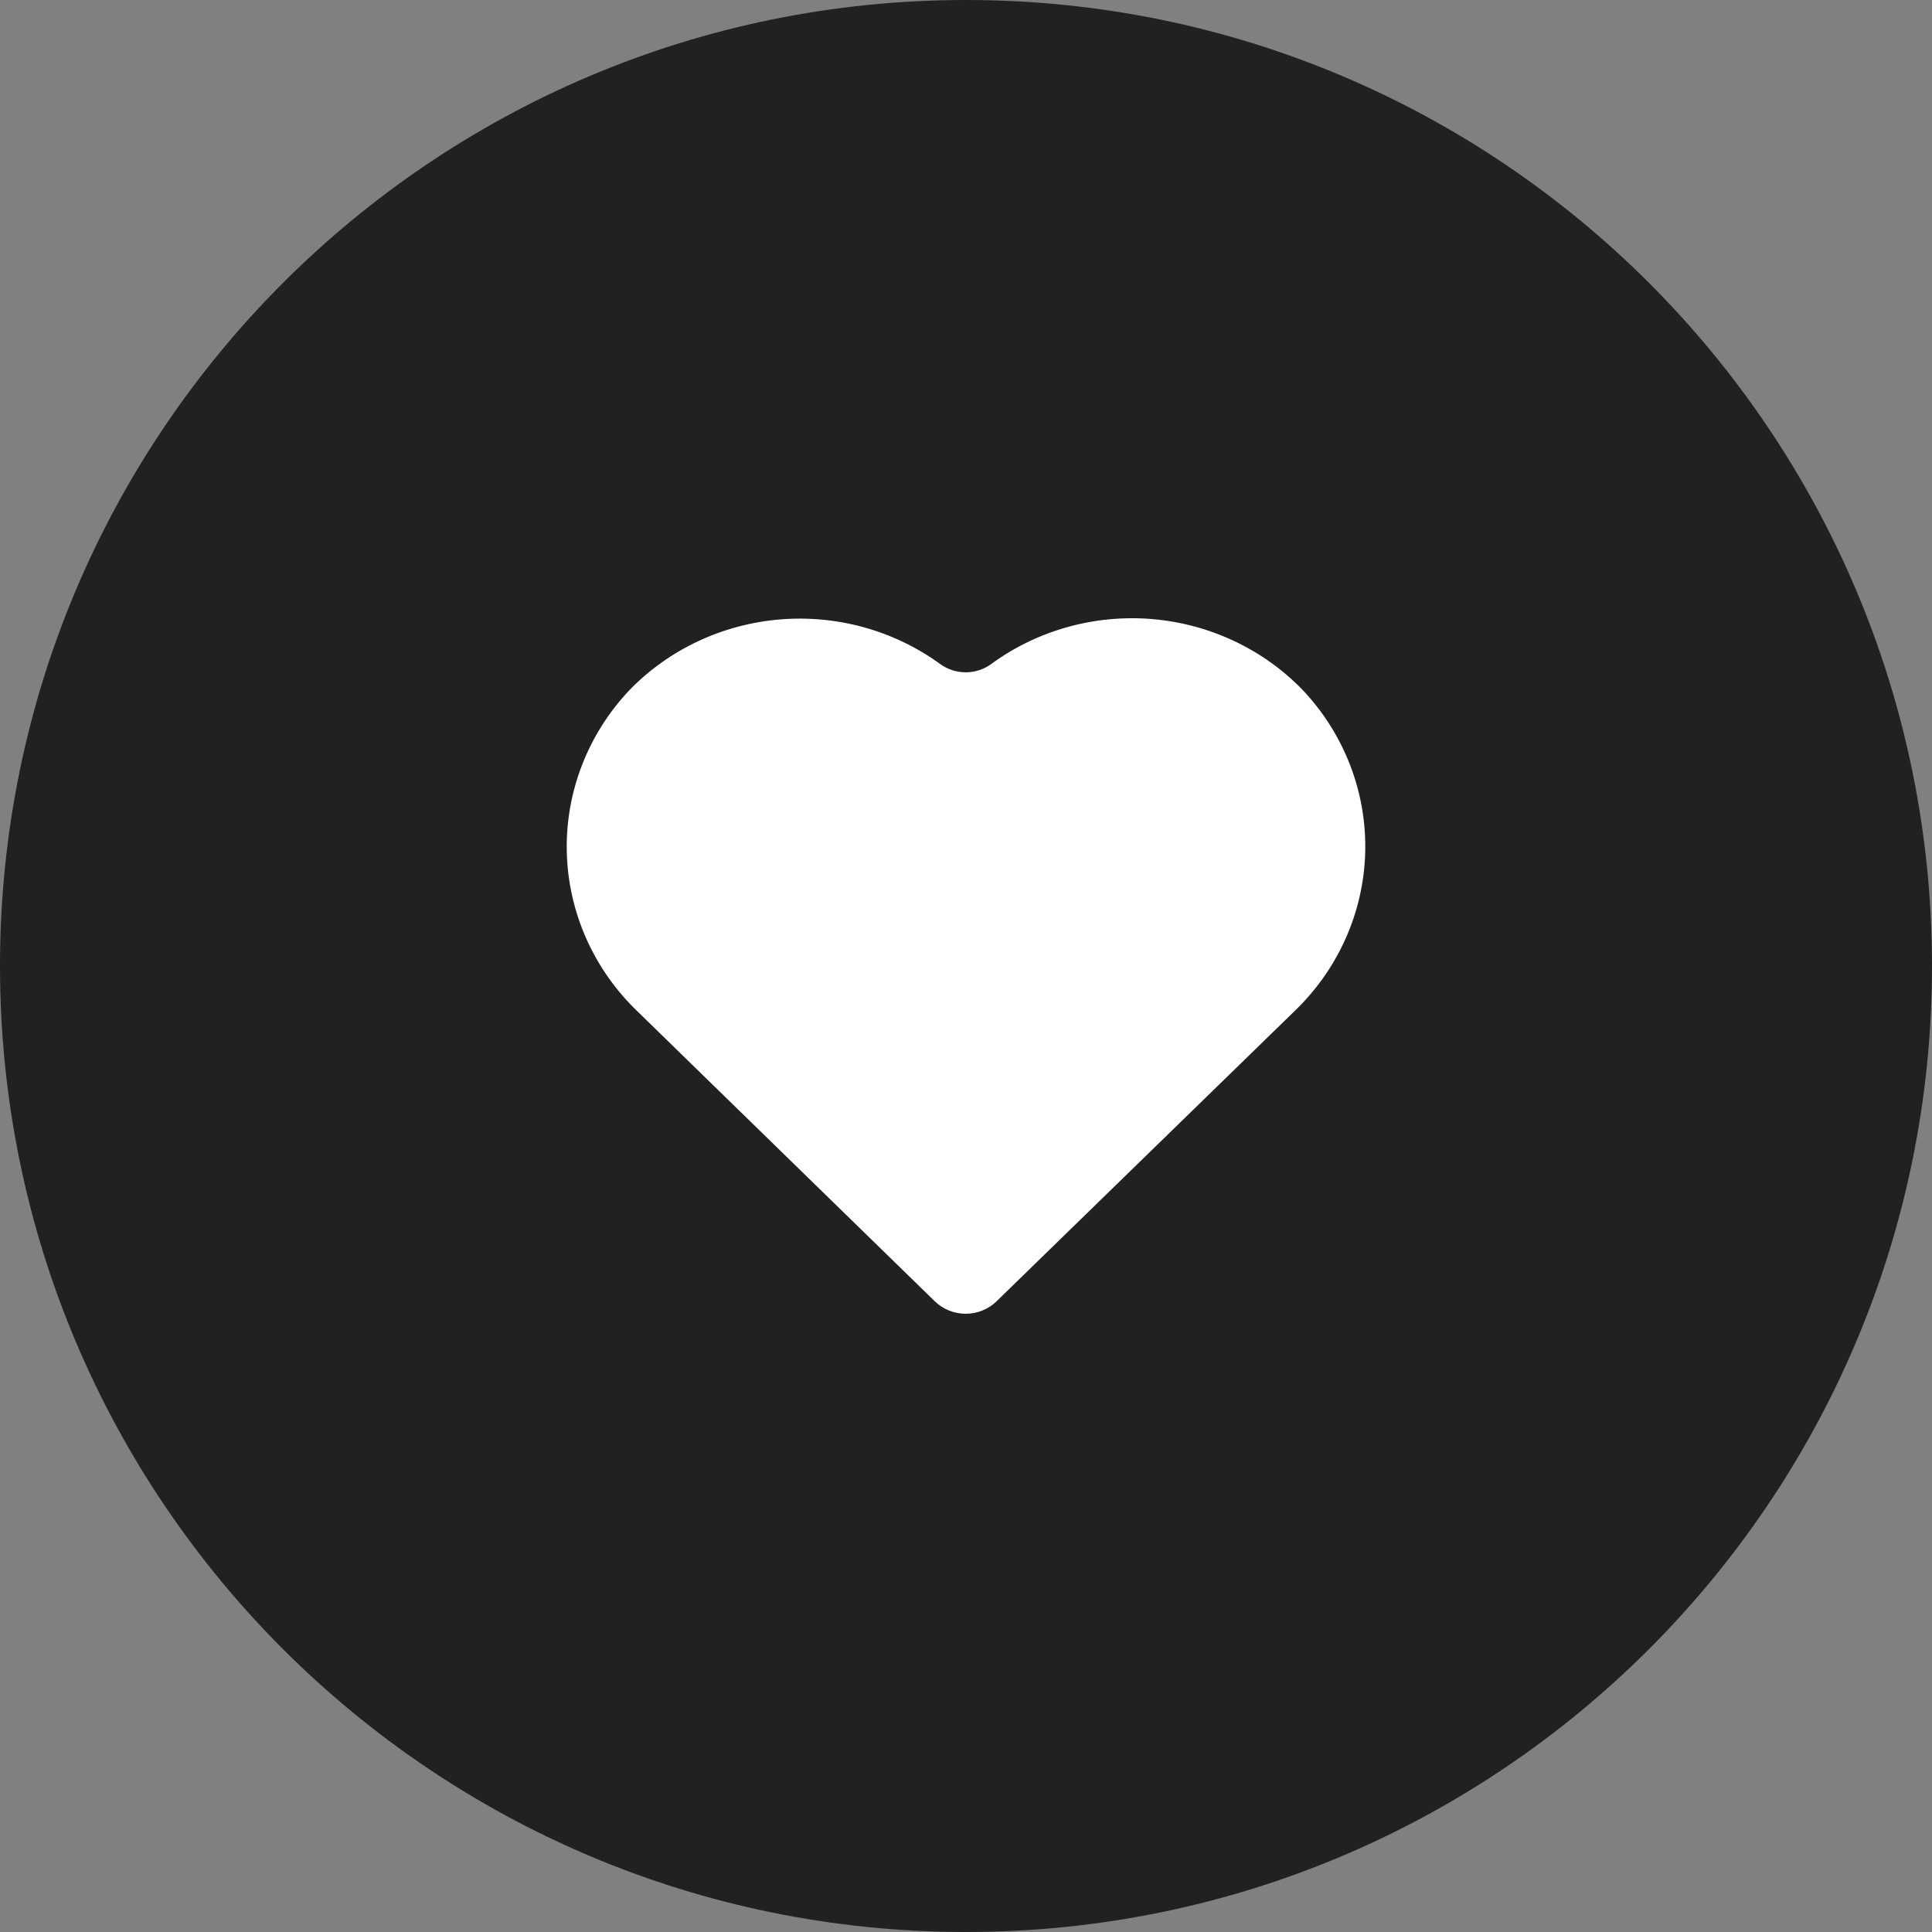 <?xml version="1.0" encoding="utf-8"?>
<svg xmlns="http://www.w3.org/2000/svg" width="75" height="75" viewBox="0 0 75 75" fill="none">
<rect x="0" y="0" width="75" height="75" fill="#808080" stroke="none"/>
<path d="M1 37.5C1 17.342 17.342 1 37.5 1C57.658 1 74 17.342 74 37.5C74 57.658 57.658 74 37.5 74C17.342 74 1 57.658 1 37.5Z" fill="#212121" stroke="#212121" stroke-width="2"/>
<path d="M50.568 26.783C49.032 25.197 46.951 24.218 44.721 24.032C42.49 23.847 40.268 24.468 38.479 25.777C38.193 25.986 37.845 26.099 37.488 26.099C37.13 26.099 36.782 25.986 36.496 25.777C34.709 24.477 32.495 23.862 30.273 24.047C28.05 24.233 25.975 25.206 24.442 26.783C22.82 28.496 21.945 30.756 22.003 33.086C22.061 35.415 23.046 37.632 24.752 39.267L36.29 50.517C36.447 50.67 36.634 50.791 36.839 50.874C37.045 50.957 37.265 51 37.488 51C37.71 51 37.93 50.957 38.136 50.874C38.342 50.791 38.528 50.67 38.685 50.517L50.224 39.28C51.938 37.649 52.932 35.432 52.997 33.099C53.061 30.767 52.19 28.501 50.568 26.783Z" fill="white"/>
</svg>